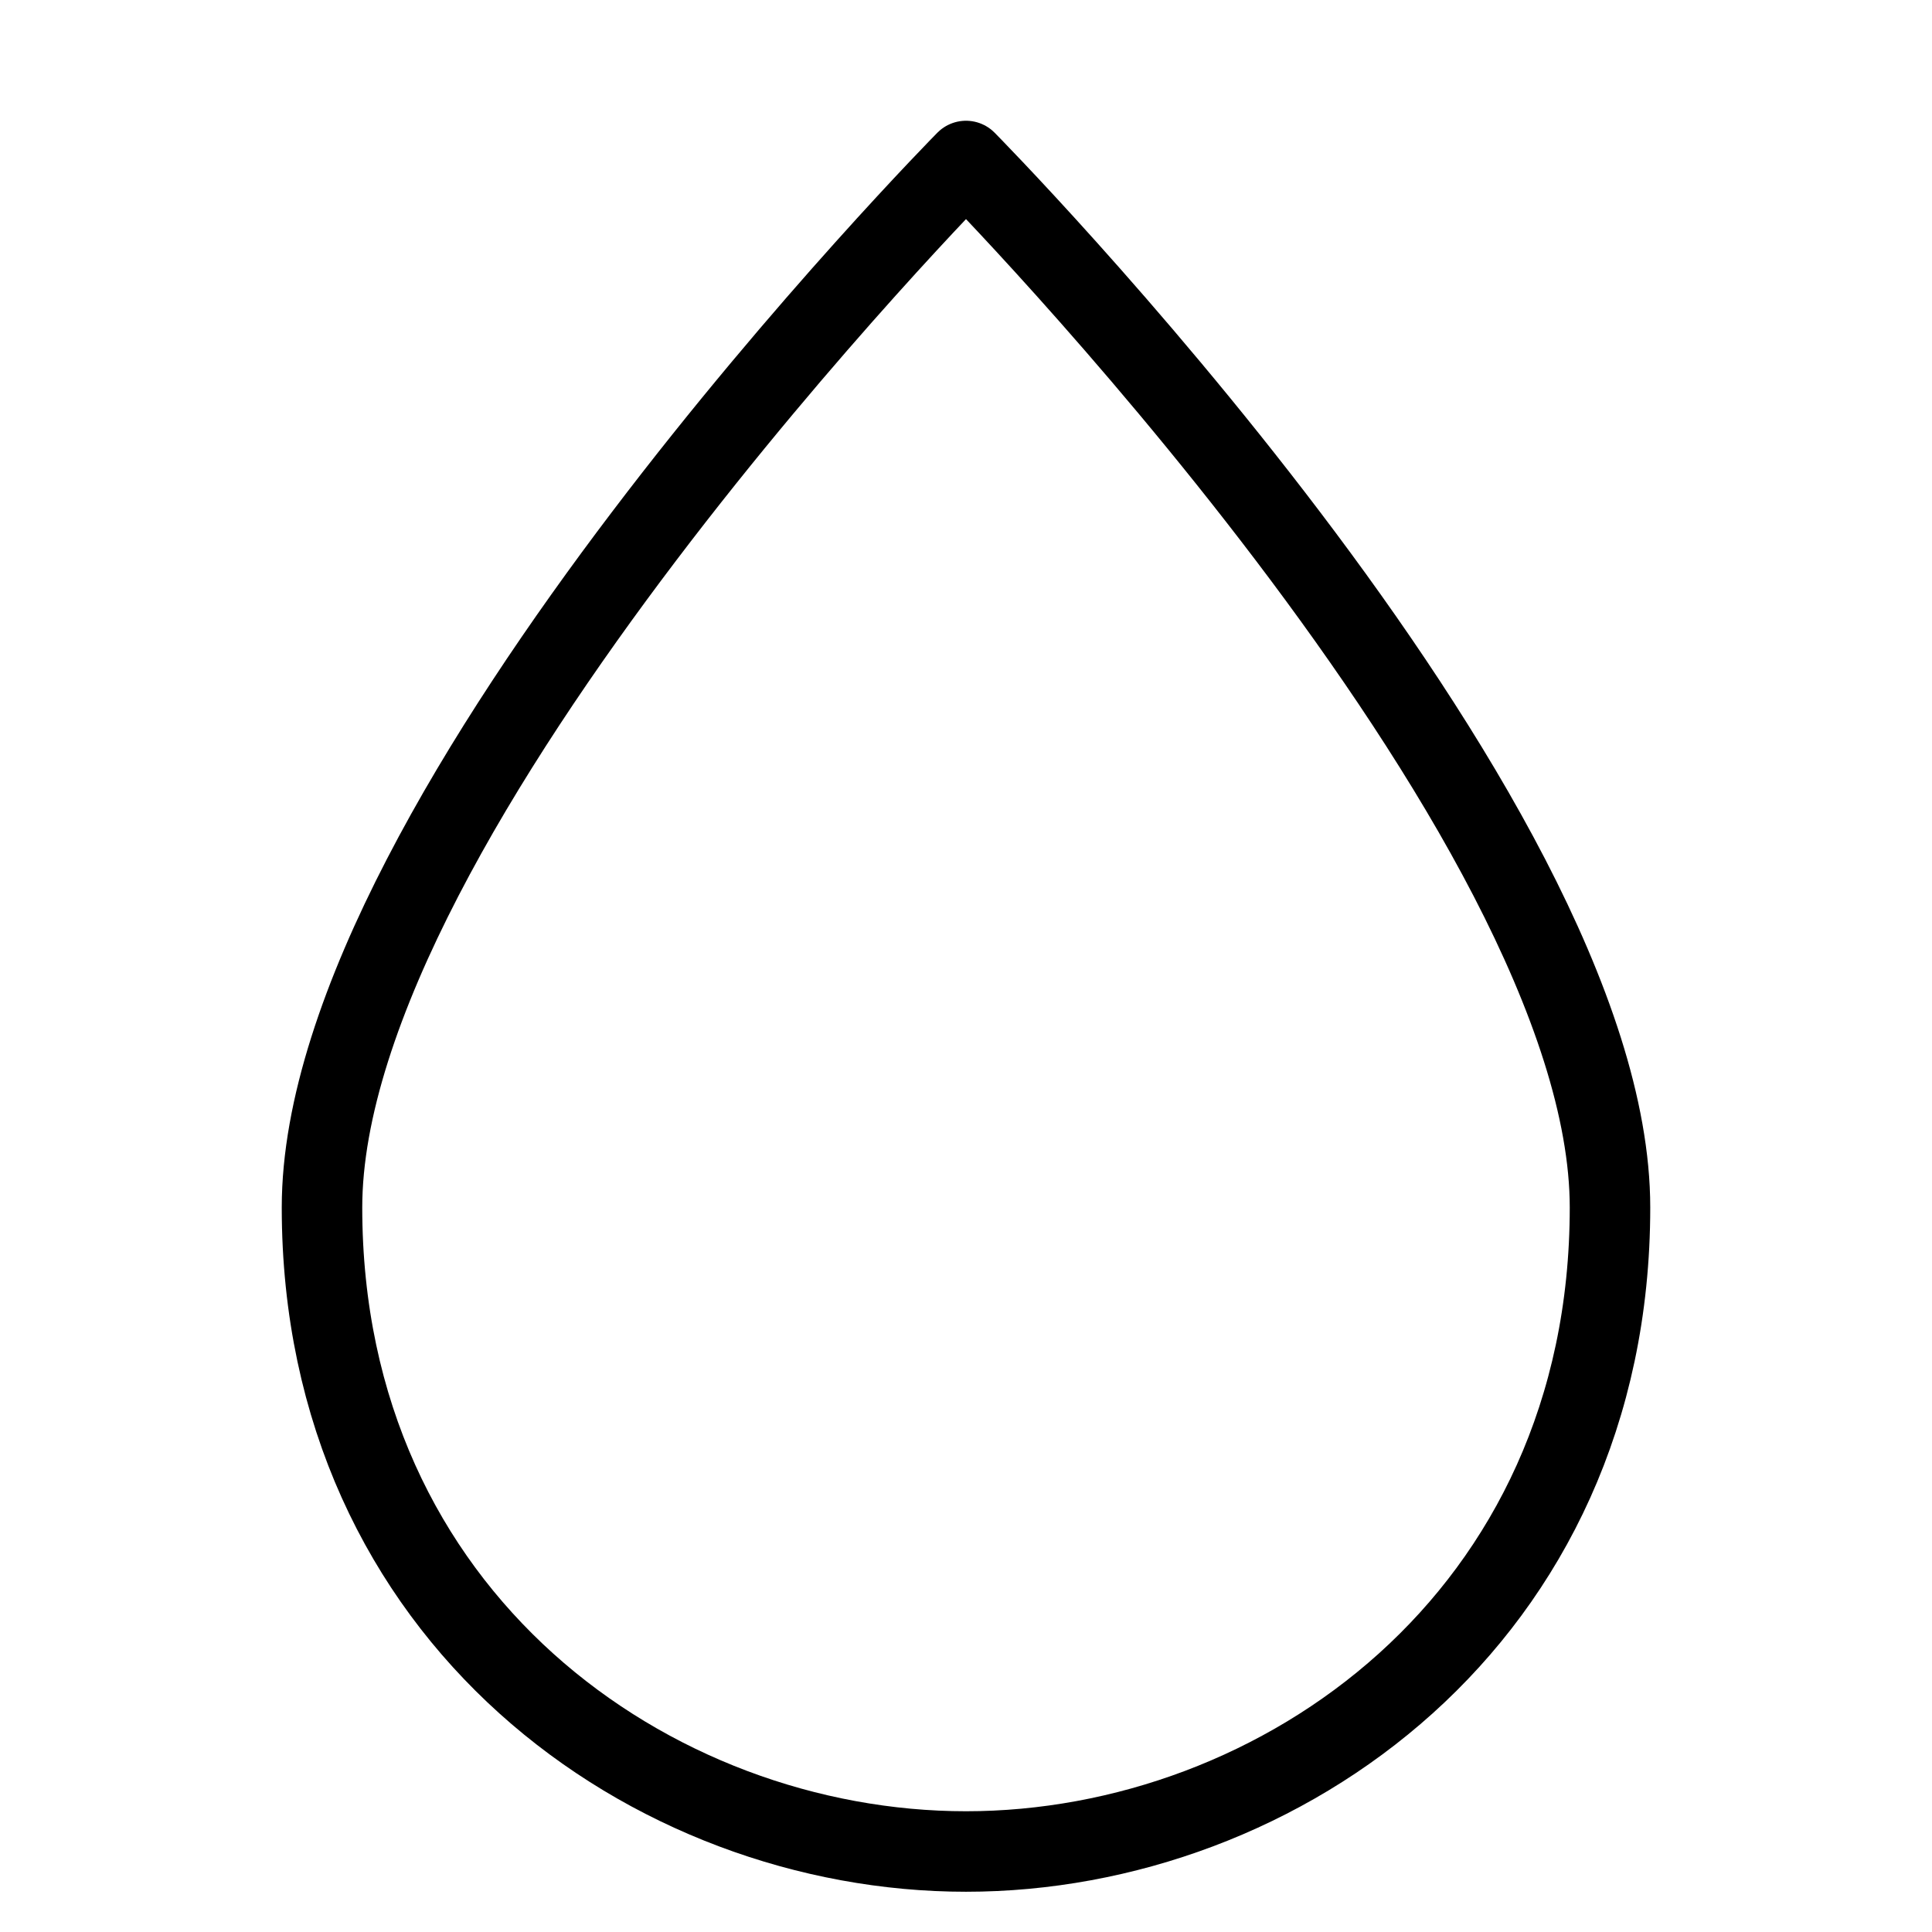 <svg xmlns="http://www.w3.org/2000/svg" viewBox="0 0 24 24" id="wpgb-icon">
  <path fill="none" stroke="currentColor" stroke-linecap="round" stroke-miterlimit="10" d="M4,15c0-4.9,8-13,8-13  s8,8.1,8,13c0,5.1-4.1,8-8,8S4,20.1,4,15z" stroke-linejoin="round"></path>
</svg>
